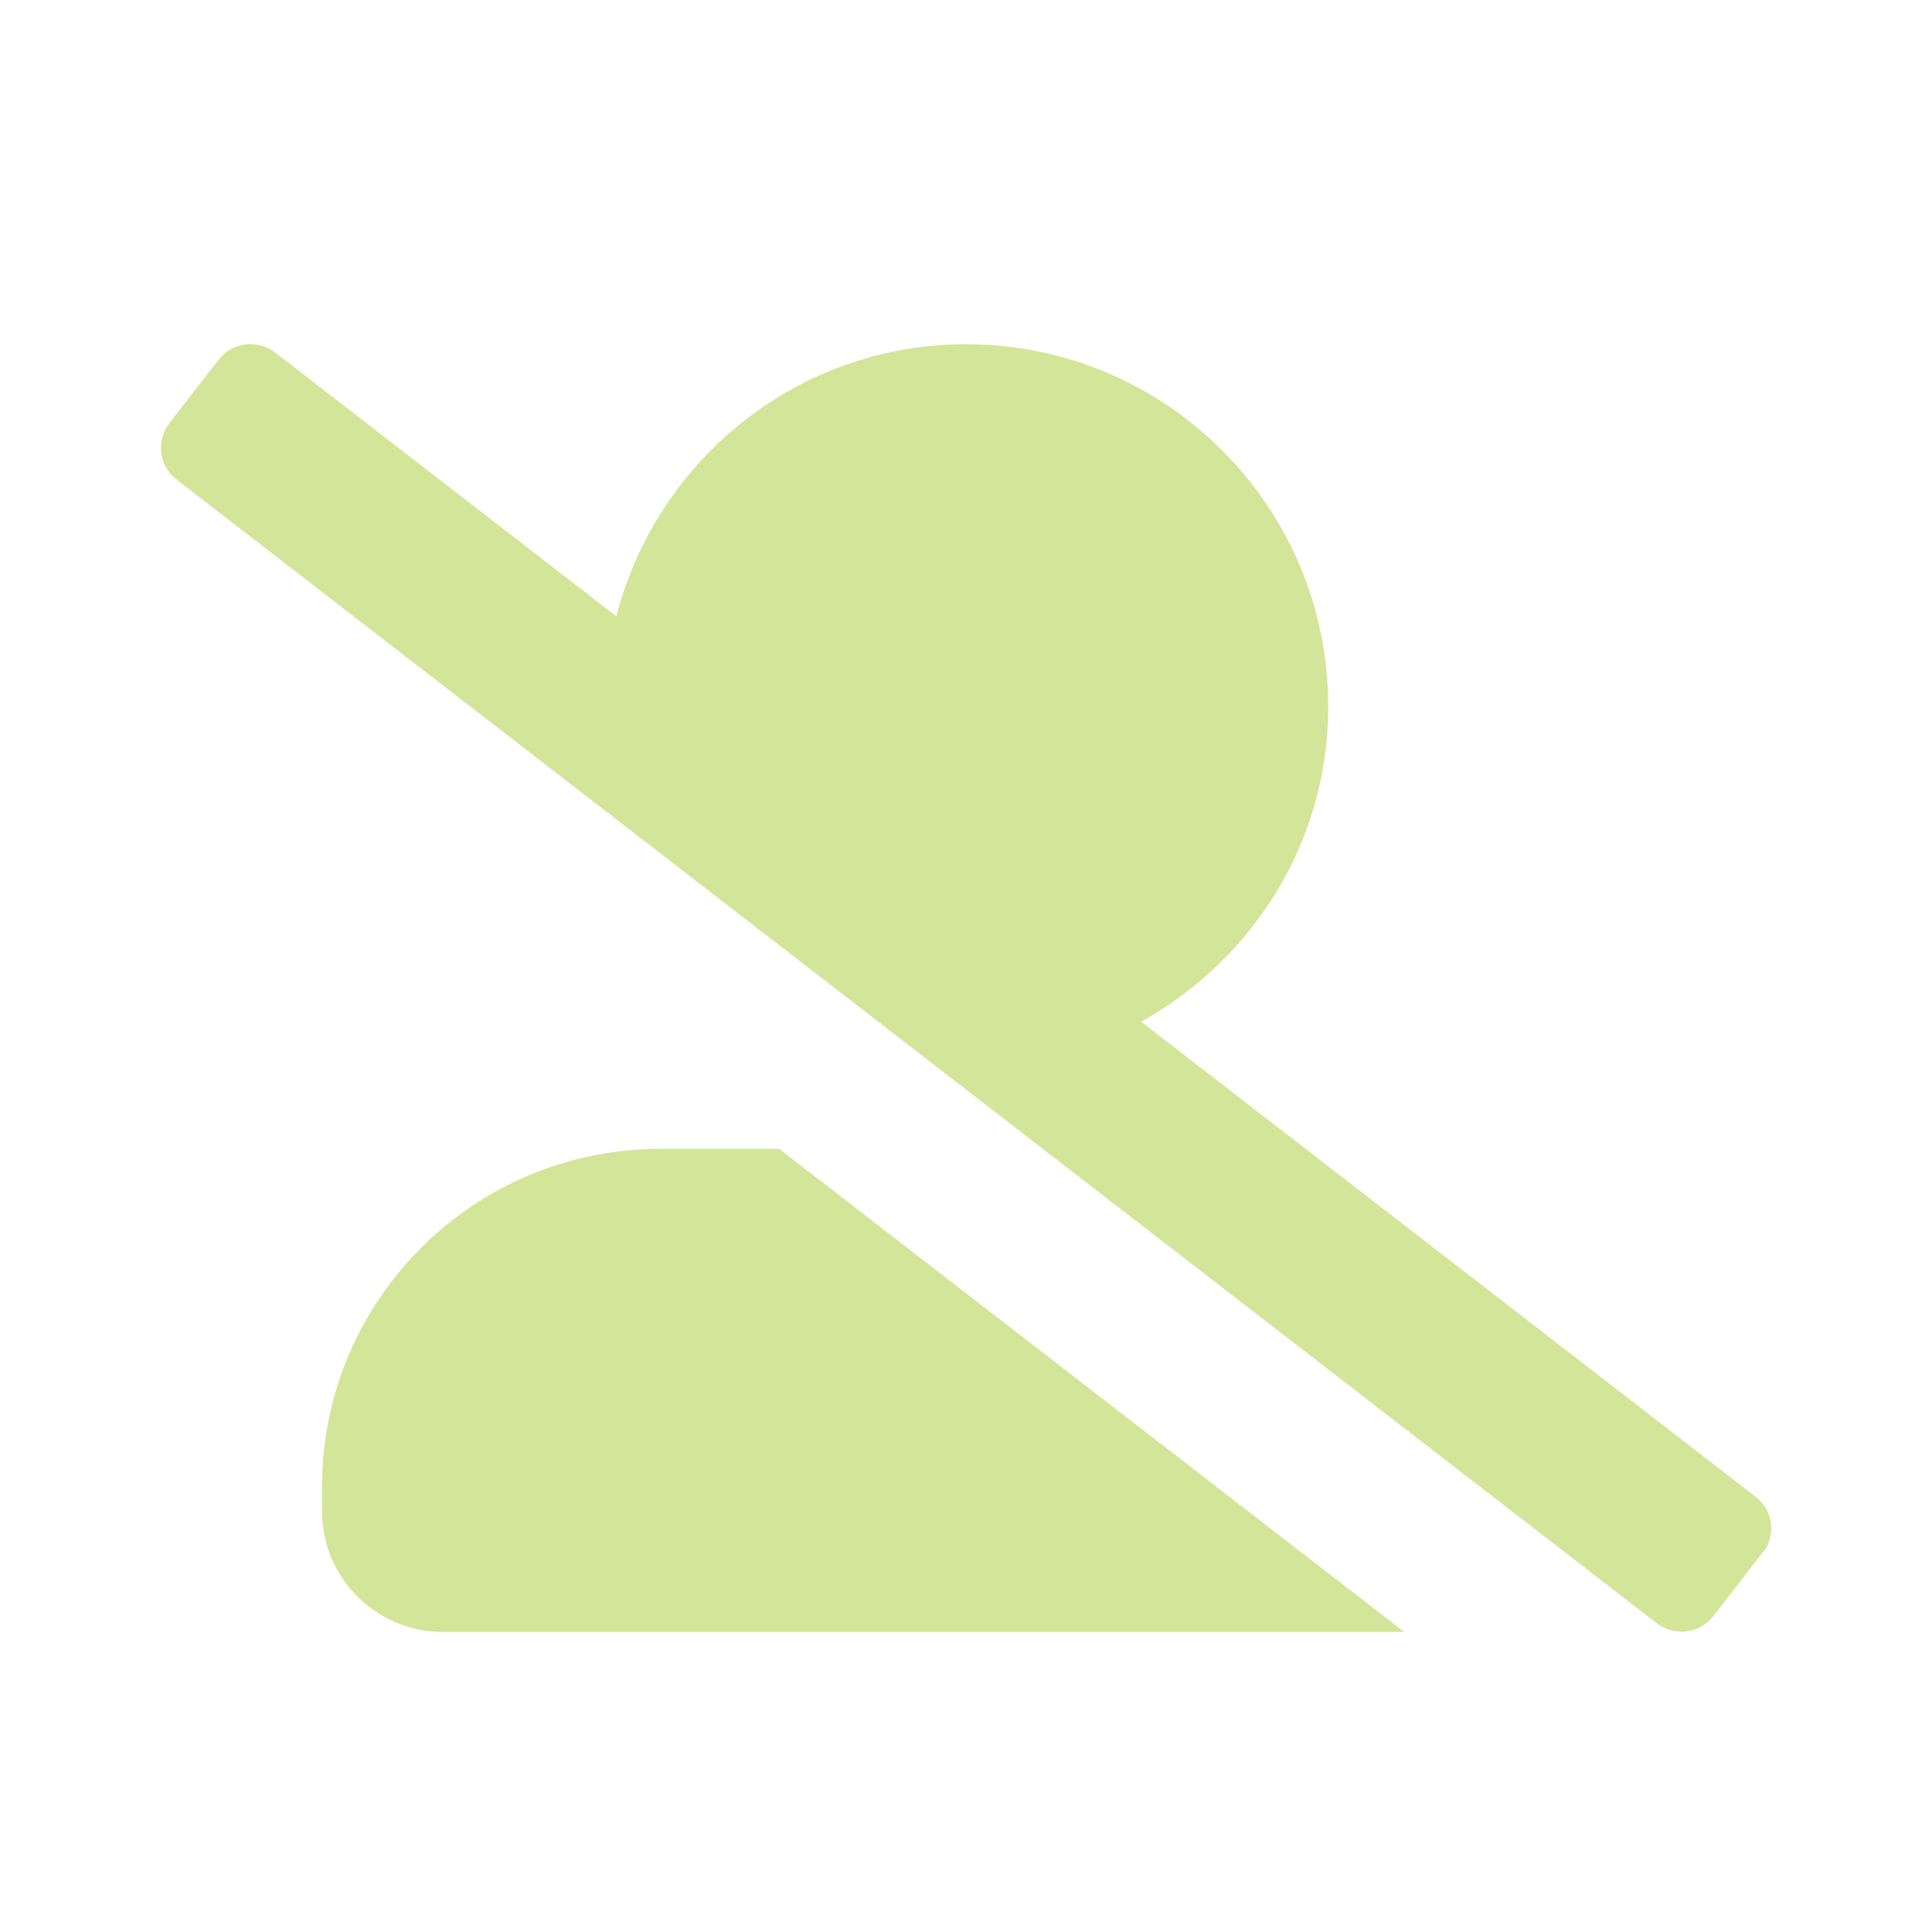 <?xml version="1.0" encoding="UTF-8"?><svg id="curvas" xmlns="http://www.w3.org/2000/svg" viewBox="0 0 60 60"><g id="ex-servidor"><path d="m54.74,48.21l-1.53,1.98c-.43.55-1.21.64-1.76.22L5.48,14.89c-.55-.42-.64-1.2-.22-1.75l1.53-1.97c.43-.55,1.21-.64,1.76-.22l10.59,8.19c1.25-4.85,5.62-8.45,10.86-8.45,6.21,0,11.25,5.04,11.25,11.25,0,4.23-2.36,7.87-5.81,9.79l19.08,14.75c.55.42.65,1.21.23,1.74Zm-30.54-12.53l19.41,15H13.75c-2.07,0-3.75-1.68-3.75-3.75v-.75c0-5.8,4.7-10.5,10.5-10.5h3.7Z" fill="#d3e599"/></g></svg>